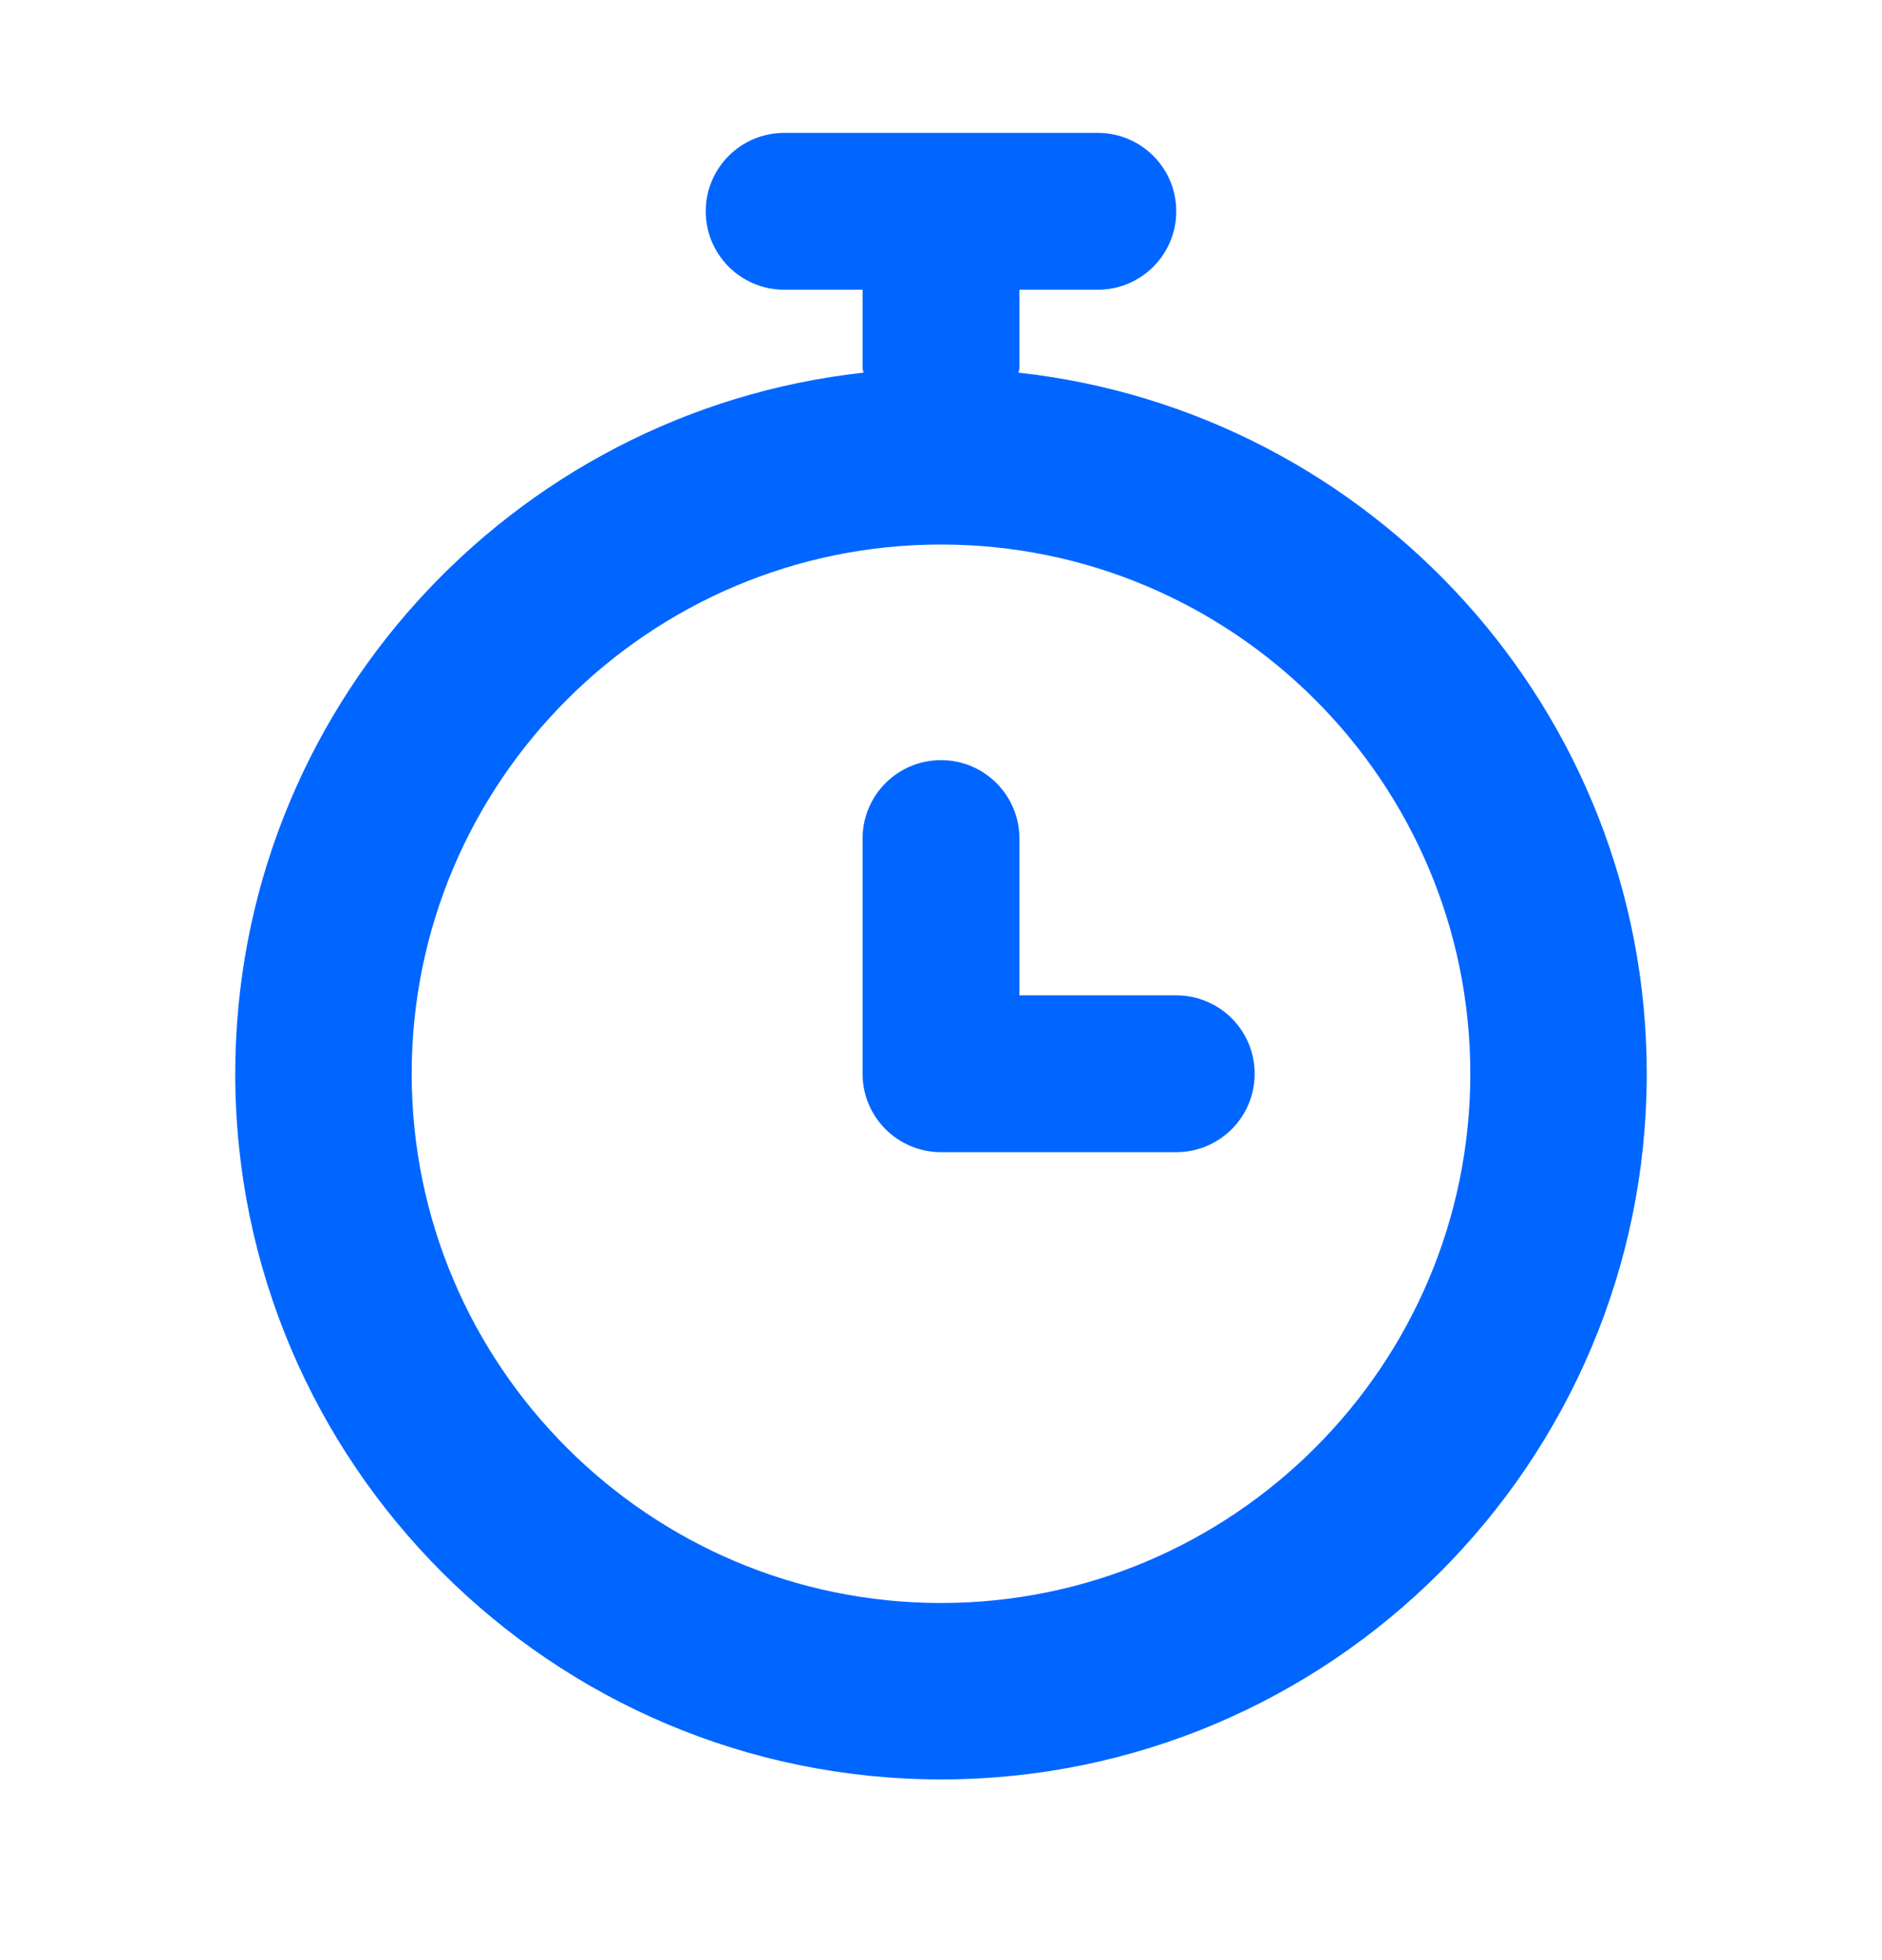 <svg width="24" height="25" viewBox="0 0 24 25" fill="none" xmlns="http://www.w3.org/2000/svg">
<path fill-rule="evenodd" clip-rule="evenodd" d="M15 12.695H13V10.695C13 10.142 12.552 9.695 12 9.695C11.448 9.695 11 10.142 11 10.695V13.695C11 14.248 11.448 14.695 12 14.695H15C15.552 14.695 16 14.248 16 13.695C16 13.142 15.552 12.695 15 12.695ZM12 20.445C8.278 20.445 5.25 17.417 5.25 13.695C5.25 9.973 8.278 6.945 12 6.945C15.722 6.945 18.75 9.973 18.75 13.695C18.75 17.417 15.722 20.445 12 20.445ZM12.988 4.753C12.99 4.732 13 4.716 13 4.695V3.695H14C14.552 3.695 15 3.248 15 2.695C15 2.142 14.552 1.695 14 1.695H10C9.448 1.695 9 2.142 9 2.695C9 3.248 9.448 3.695 10 3.695H11V4.695C11 4.716 11.01 4.732 11.012 4.753C6.513 5.247 3 9.067 3 13.695C3 18.658 7.038 22.695 12 22.695C16.962 22.695 21 18.658 21 13.695C21 9.067 17.487 5.247 12.988 4.753Z" fill="#0066FF"/>
</svg>
